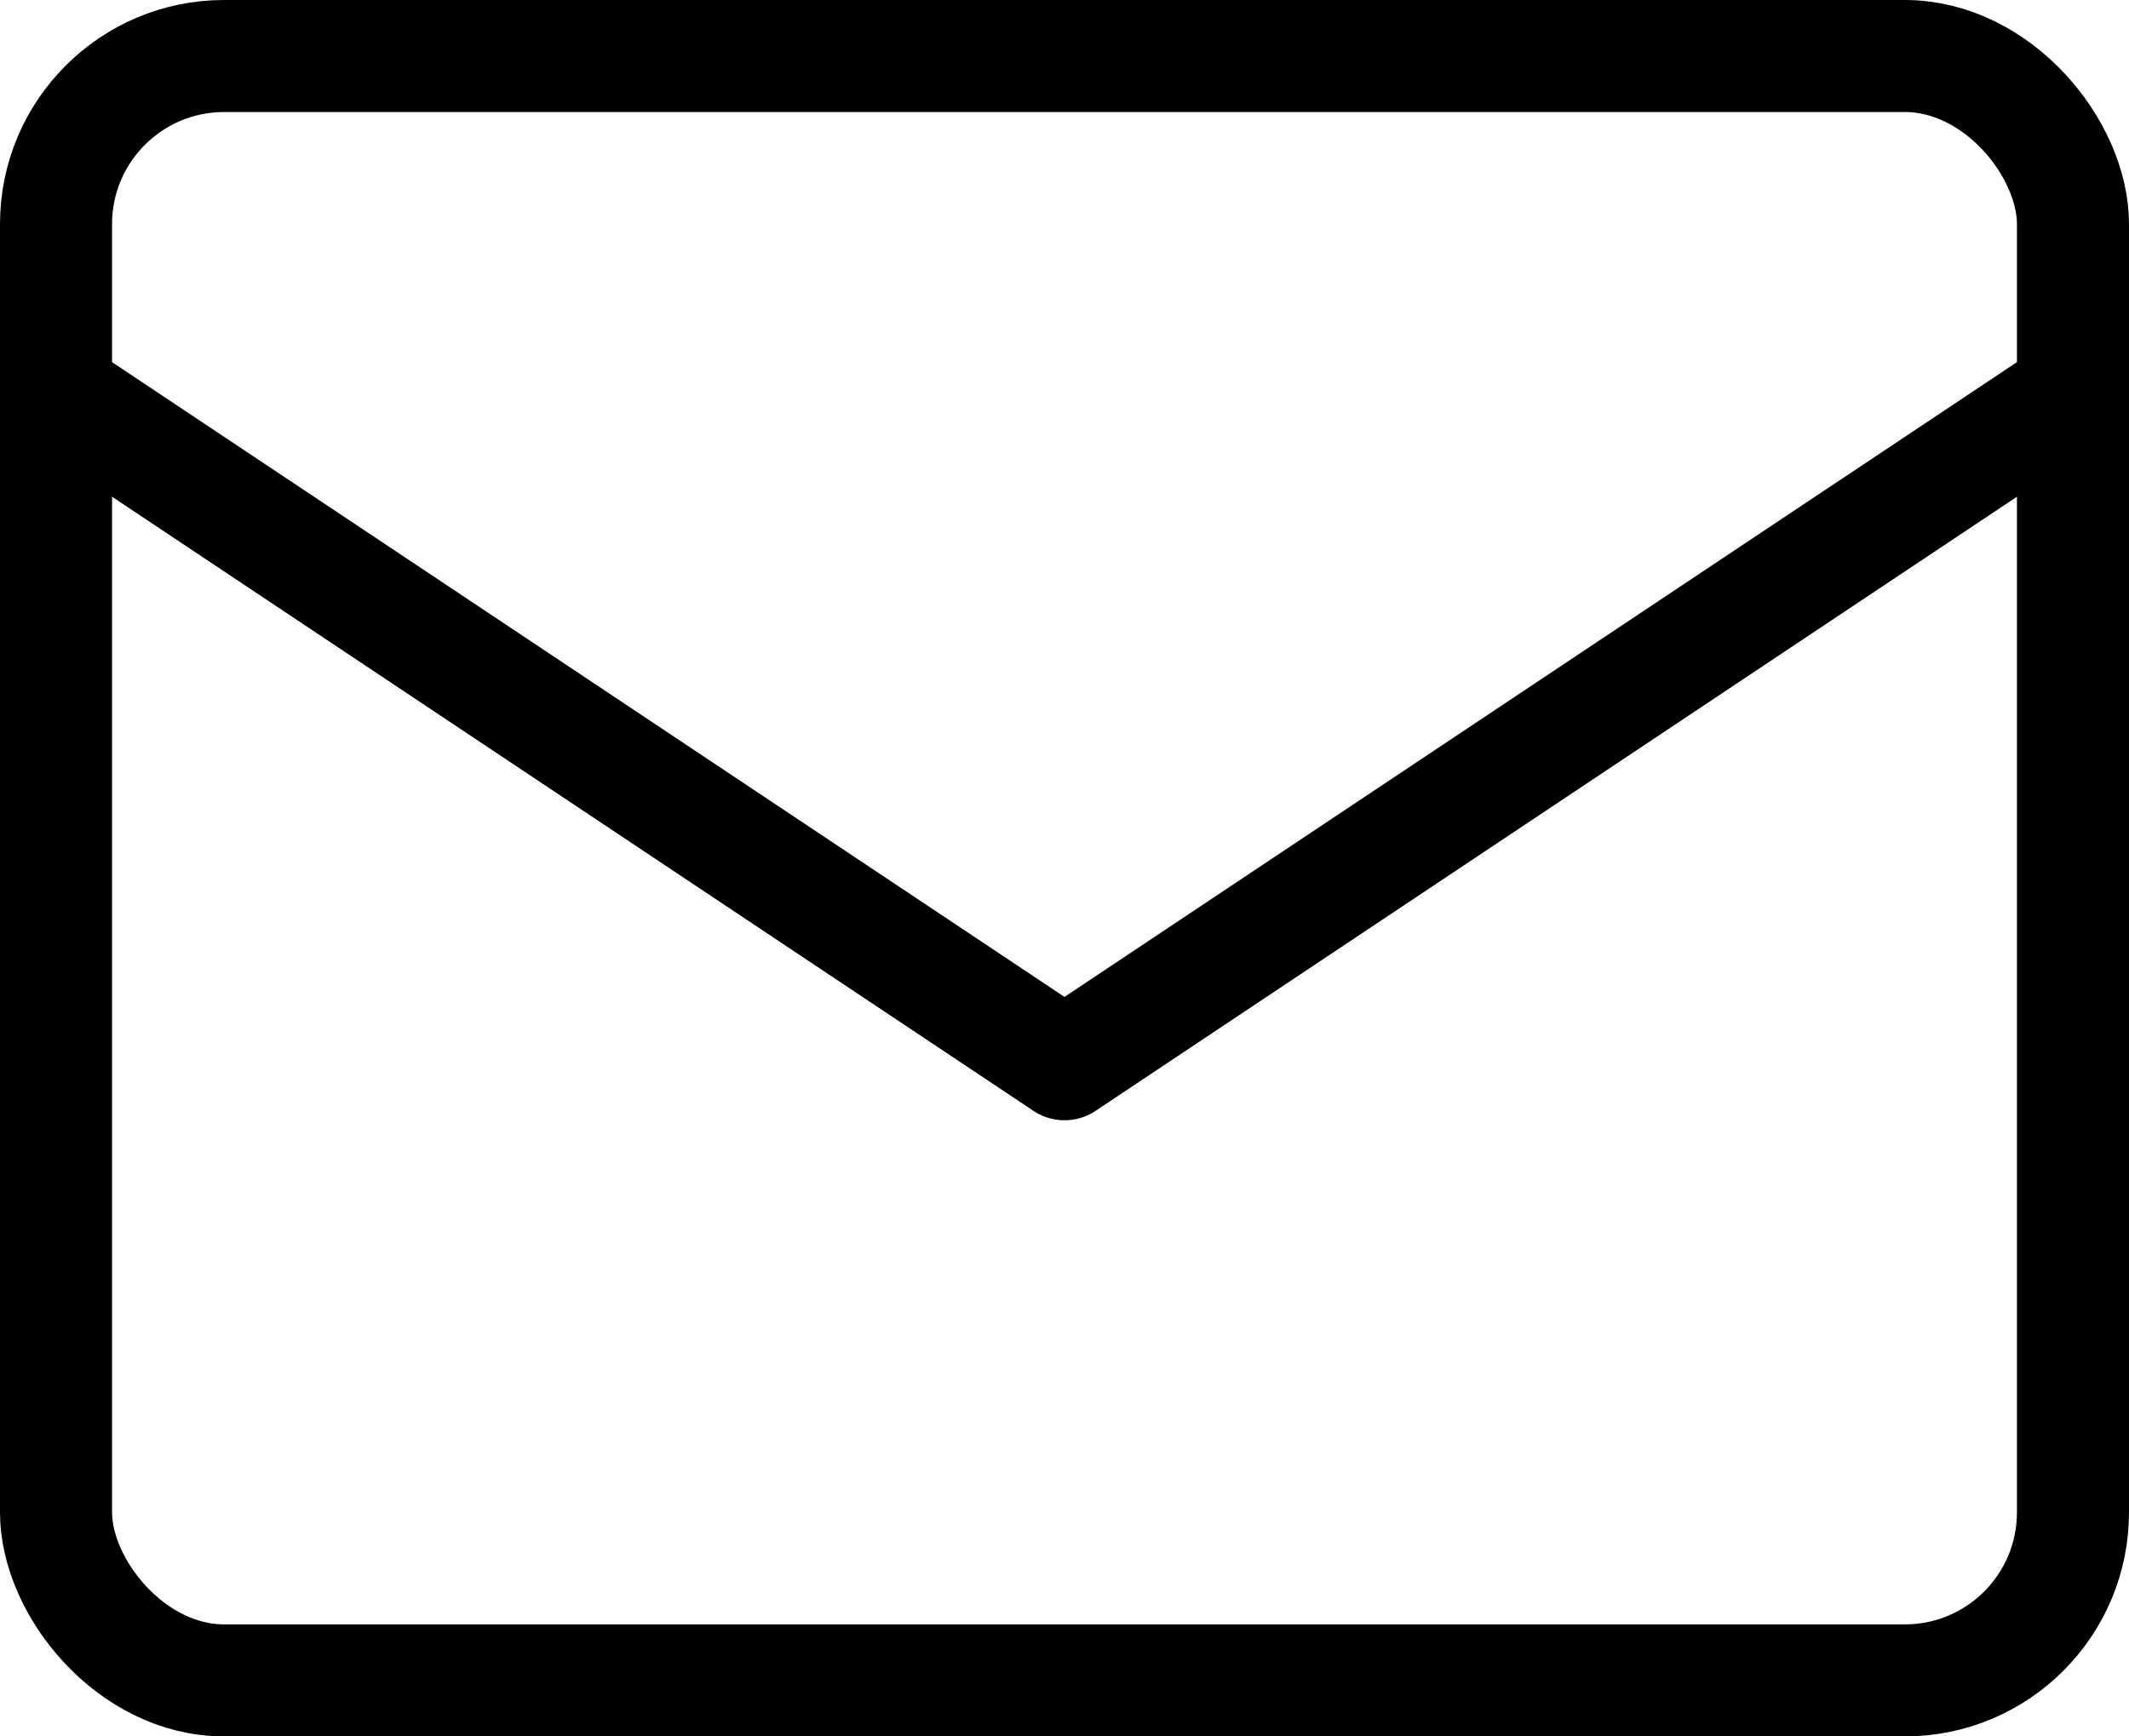<svg xmlns="http://www.w3.org/2000/svg" viewBox="0 0 38 31"><g id="Layer_2" data-name="Layer 2"><g id="Layer_1-2" data-name="Layer 1"><rect x="1" y="1" width="36" height="29" rx="3" stroke-width="2" stroke="#000" stroke-linecap="round" stroke-linejoin="round" fill="none"/><polyline points="1 7 19 19 37 7" fill="none" stroke="#000" stroke-linecap="round" stroke-linejoin="round" stroke-width="2"/></g></g></svg>